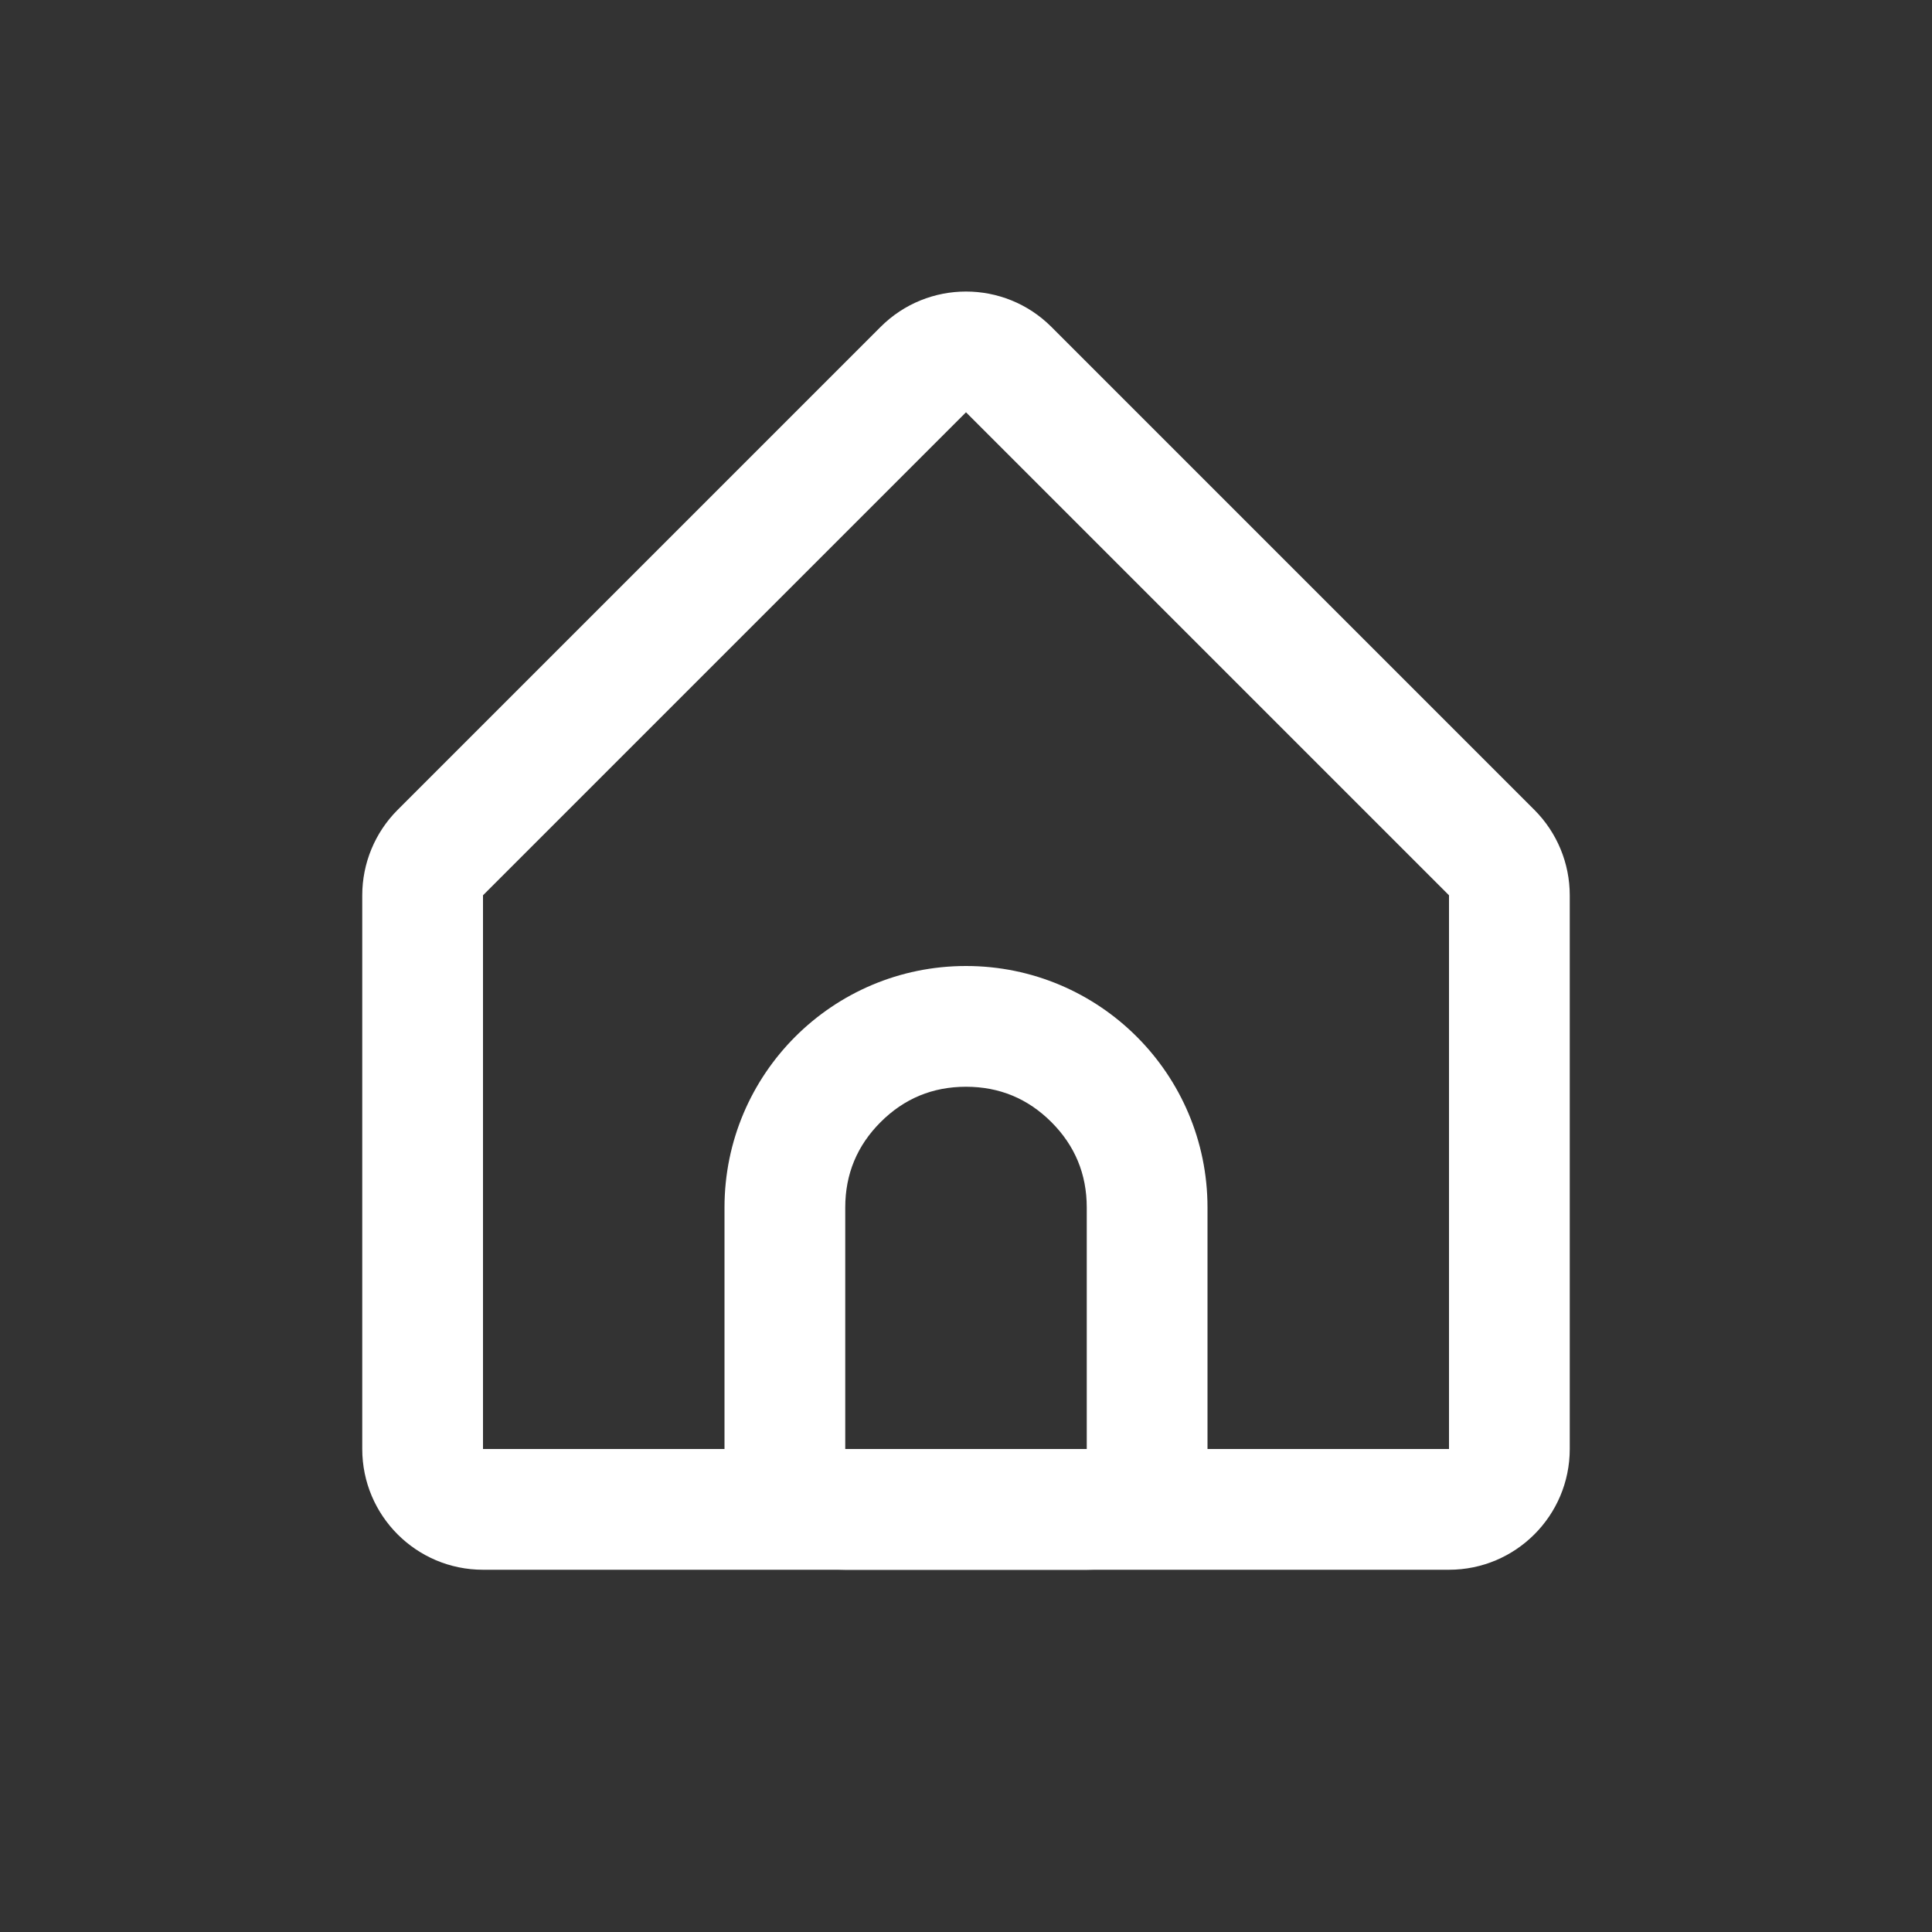 <svg xmlns="http://www.w3.org/2000/svg" xmlns:xlink="http://www.w3.org/1999/xlink" fill="none" version="1.1" width="20" height="20" viewBox="0 0 20 20"><rect x="0" y="0" width="20" height="20" fill="#333333" stroke="none"/><defs><clipPath id="master_svg0_1556_14041"><rect x="0" y="0" width="20" height="20" rx="0"/></clipPath></defs><g clip-path="url(#master_svg0_1556_14041)"><g><path d="M3.75,9.268L3.75,15C3.75,15.69,4.31,16.25,5,16.25L15,16.25C15.69,16.25,16.25,15.69,16.25,15L16.25,9.268C16.25,8.936,16.118,8.618,15.884,8.384L10.884,3.384C10.396,2.896,9.604,2.896,9.116,3.384L4.116,8.384C3.882,8.618,3.75,8.936,3.75,9.268ZM5,9.268L5,15L15,15L15,9.268L10,4.268L5,9.268Z" fill-rule="evenodd" fill="#FFFFFF" fill-opacity="1"/></g><g><path d="M7.5,15C7.5,15.69,8.06,16.25,8.75,16.25L11.25,16.25C11.94,16.25,12.5,15.69,12.5,15L12.5,12.5C12.5,11.119,11.381,10,10,10C8.619,10,7.5,11.119,7.5,12.5L7.5,15ZM11.25,15L11.25,12.5Q11.25,11.982,10.884,11.616Q10.518,11.25,10,11.25Q9.482,11.25,9.116,11.616Q8.75,11.982,8.75,12.5L8.75,15L11.25,15Z" fill-rule="evenodd" fill="#FFFFFF" fill-opacity="1"/></g></g></svg>